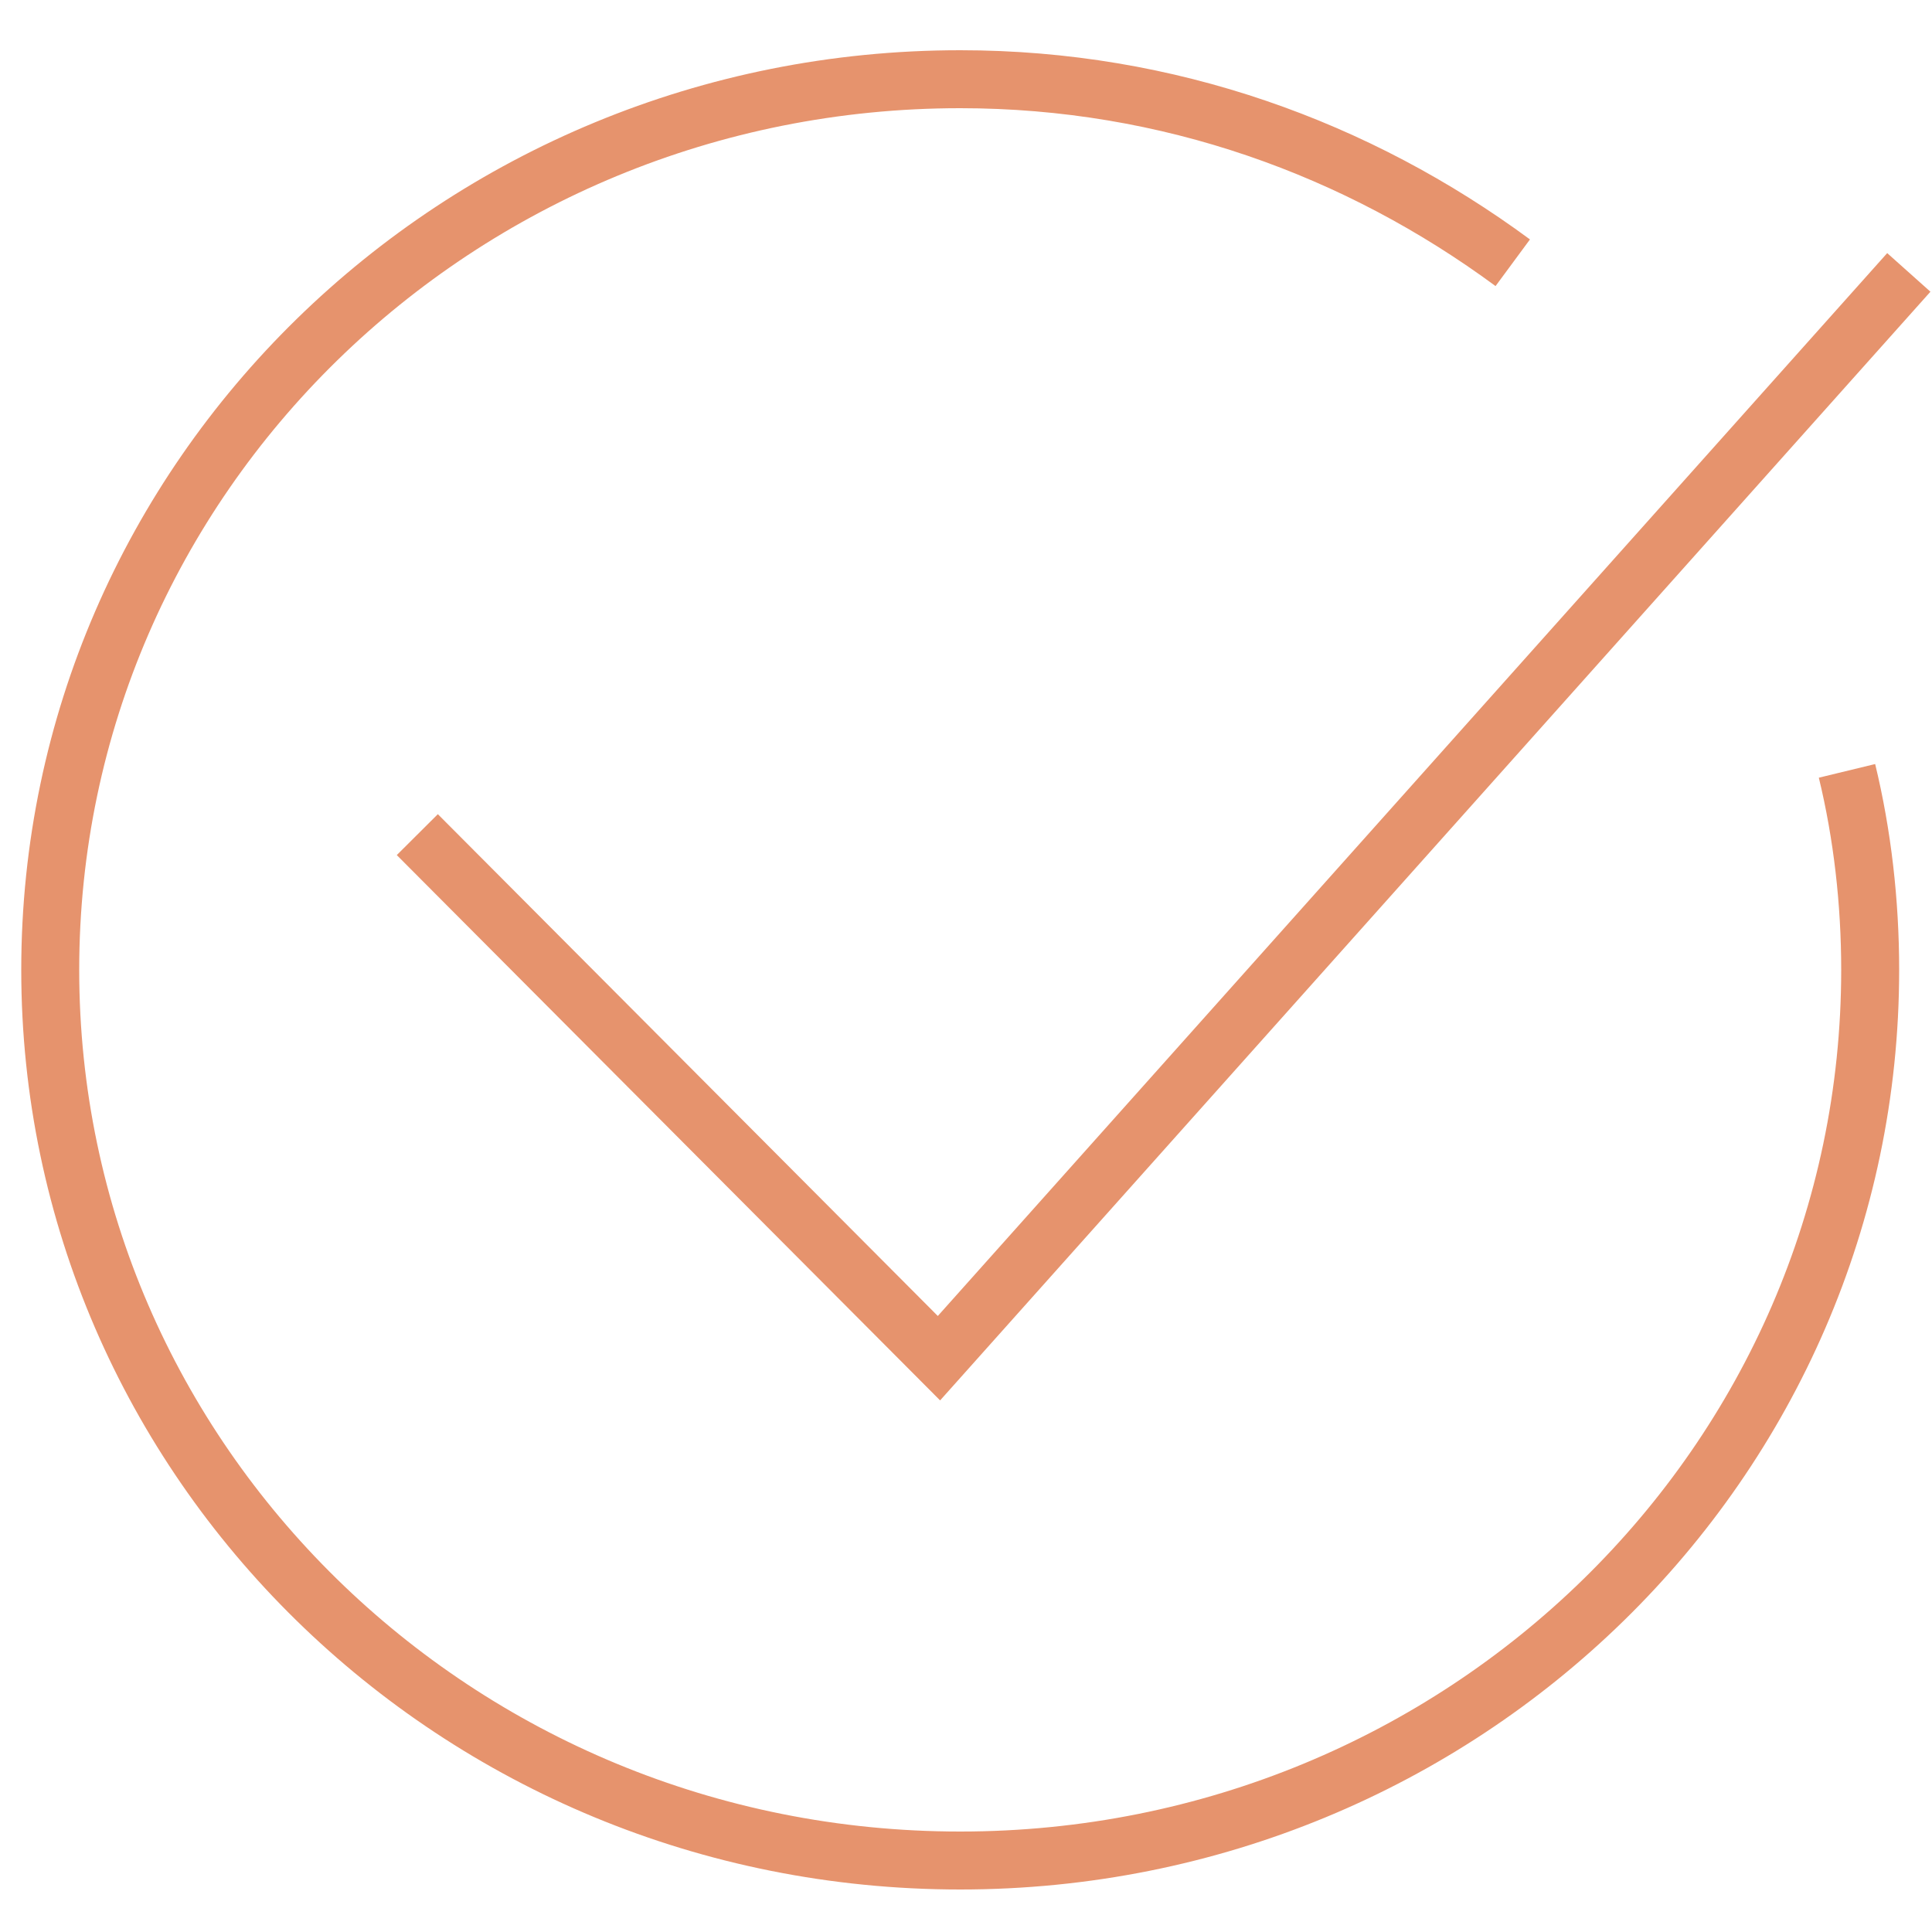 <?xml version="1.0" encoding="UTF-8"?> <svg xmlns="http://www.w3.org/2000/svg" viewBox="1950 2450 100 100" width="100" height="100"><path fill="none" stroke="#e6936d" fill-opacity="1" stroke-width="3" stroke-opacity="1" color="rgb(51, 51, 51)" stroke-miterlimit="10" class="st0" id="tSvg7359a265db" d="M 2045.6 2489.9 C 2046.4 2493.2 2046.8 2496.7 2046.8 2500.2 C 2046.8 2525.7 2025.7 2546.3 1999.7 2546.3 C 1973.6 2546.3 1952.6 2525.6 1952.6 2500.2 C 1952.6 2474.7 1973.7 2454.1 1999.7 2454.1 C 2010.5 2454.1 2020.3 2457.7 2028.3 2463.6"></path><path fill="none" stroke="#e6936d" fill-opacity="1" stroke-width="3" stroke-opacity="1" color="rgb(51, 51, 51)" stroke-miterlimit="10" class="st0" id="tSvg4a917e3dfb" d="M 2048.8 2464.1 C 2032.067 2482.833 2015.333 2501.567 1998.6 2520.3 C 1989.6 2511.267 1980.6 2502.233 1971.6 2493.2"></path><defs> </defs></svg> 